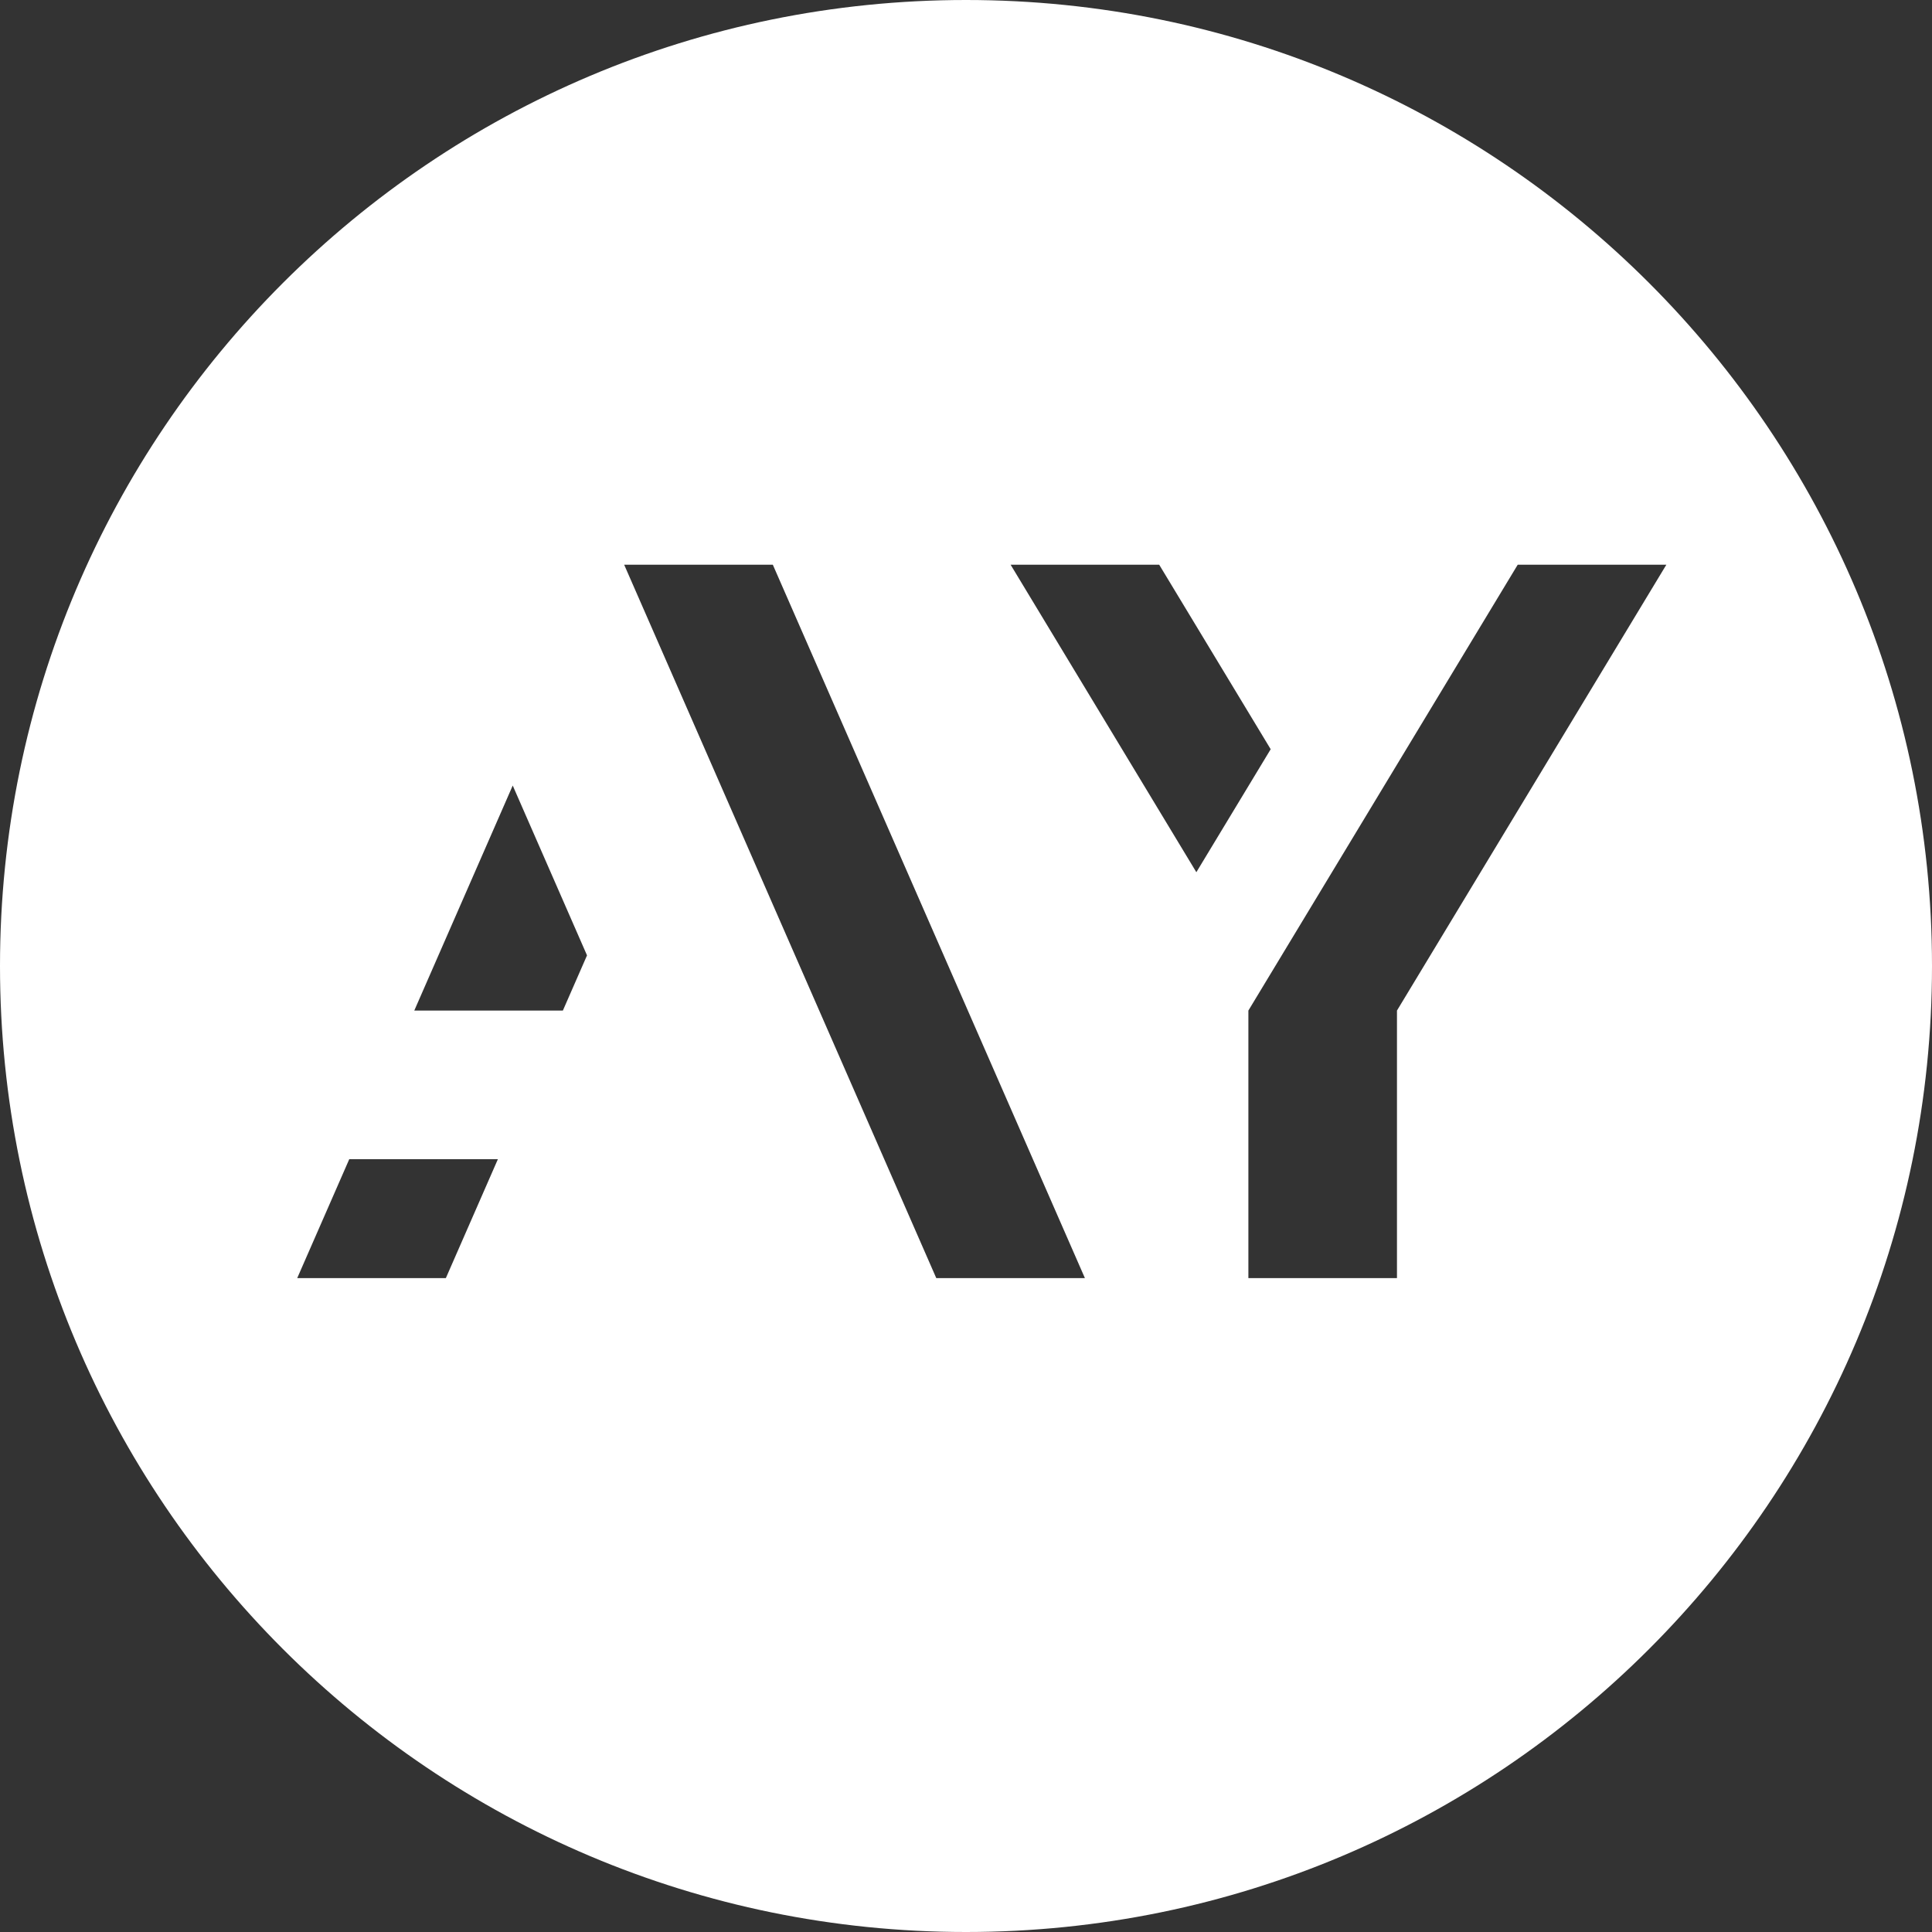 <svg xmlns="http://www.w3.org/2000/svg" width="44" height="44" fill="none"><rect width="100%" height="100%" fill="#333333" stroke="none"/><path fill="#fff" fill-rule="evenodd" d="M22 44c12.15 0 22-9.85 22-22S34.15 0 22 0 0 9.85 0 22s9.85 22 22 22zm-4.4-31.139h-3.385l7.108 16.247h3.385L17.6 12.86zm16.965 0h3.385l-6.135 10.154v6.093h-3.384v-6.093l6.134-10.154zm-8.165 0 2.539 4.202-1.693 2.801-4.23-7.003H26.4zm9.815 16.247h-3.384 3.384zM11.677 17.89l-2.242 5.125h3.384l.55-1.257-1.692-3.868zM6.769 29.108 7.954 26.4h3.385l-1.185 2.708H6.769z" clip-rule="evenodd"/></svg>
